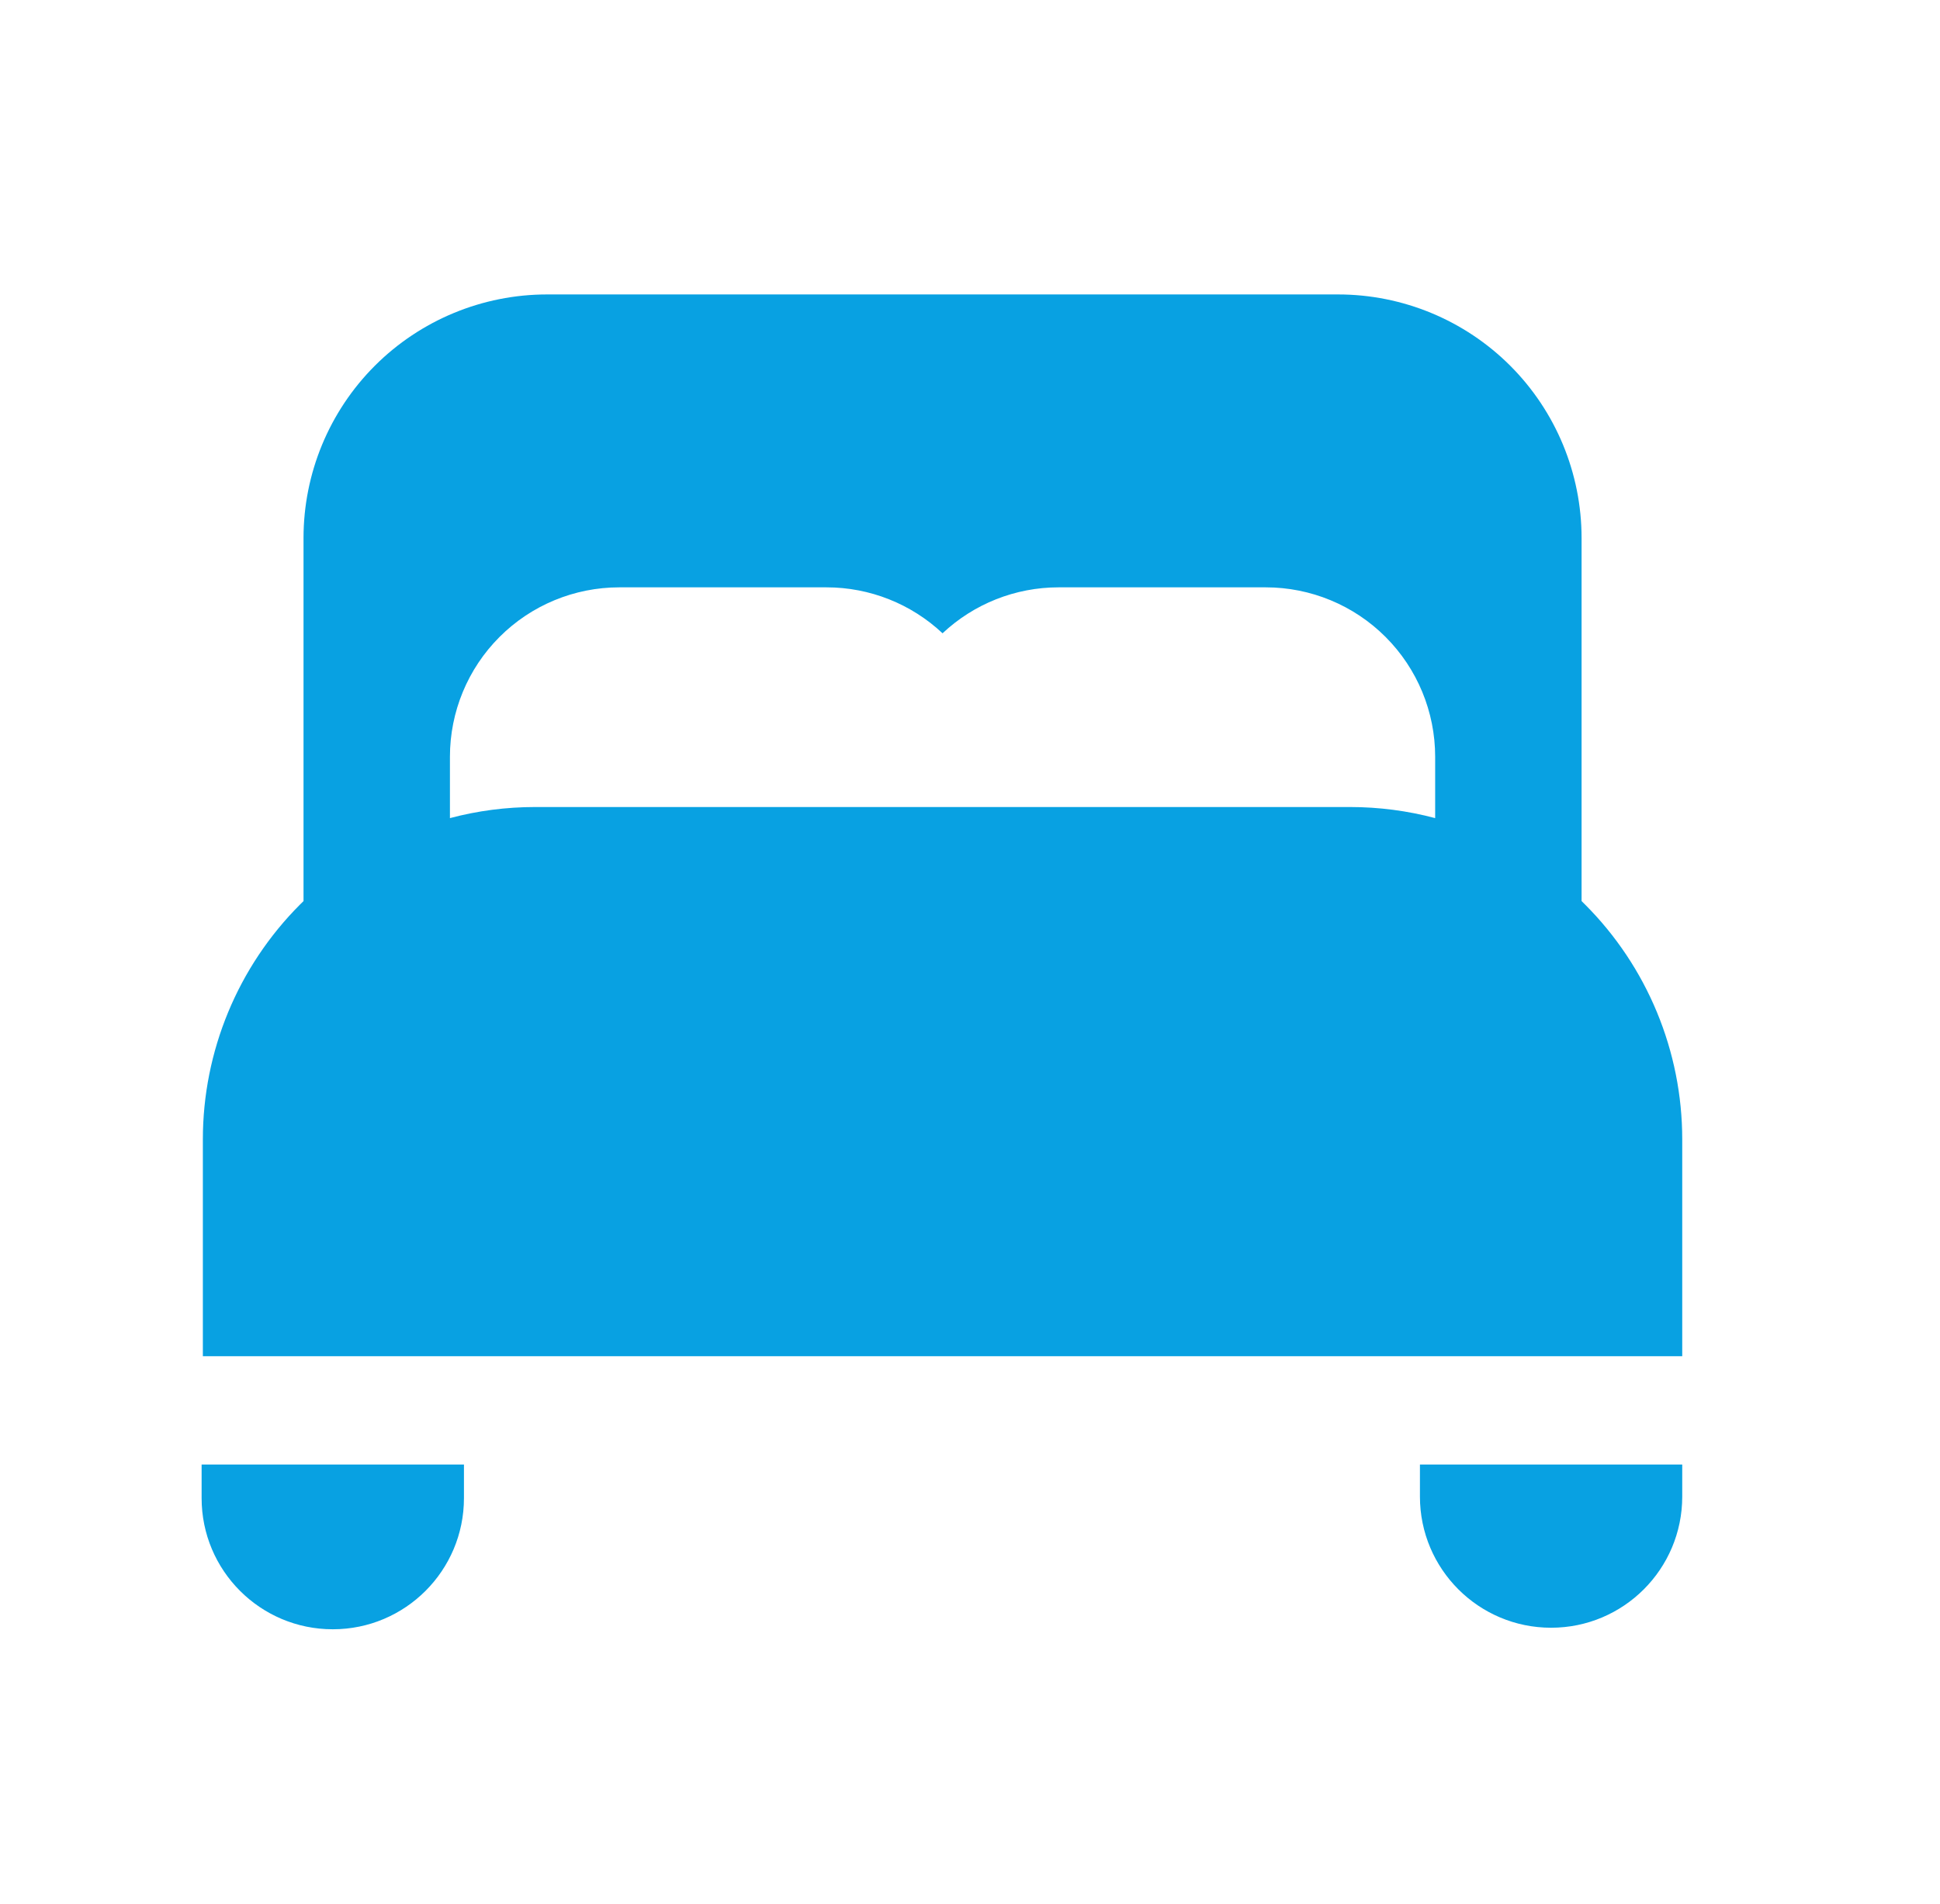 <?xml version="1.0" encoding="UTF-8" standalone="no"?>
<!DOCTYPE svg PUBLIC "-//W3C//DTD SVG 1.1//EN" "http://www.w3.org/Graphics/SVG/1.1/DTD/svg11.dtd">
<svg width="100%" height="100%" viewBox="0 0 53 52" version="1.1" xmlns="http://www.w3.org/2000/svg" xmlns:xlink="http://www.w3.org/1999/xlink" xml:space="preserve" xmlns:serif="http://www.serif.com/" style="fill-rule:evenodd;clip-rule:evenodd;stroke-linejoin:round;stroke-miterlimit:2;">
    <g transform="matrix(1,0,0,1,-57,-250)">
        <g transform="matrix(1,0,0,1,57.508,-0.677)">
            <rect id="luxury" x="0" y="250.677" width="52" height="52" style="fill:none;"/>
            <g id="luxury1" serif:id="luxury">
                <g transform="matrix(1,0,0,1,-57.508,0.677)">
                    <path d="M69.675,290L69.675,290.918C69.675,292.896 68.071,294.5 66.093,294.5L66.09,294.5C64.112,294.5 62.508,292.896 62.508,290.918L62.508,290L69.675,290ZM102.958,290L102.958,290.876C102.958,292.854 101.354,294.458 99.376,294.458L99.374,294.458C97.396,294.458 95.792,292.854 95.792,290.876L95.792,290L102.958,290ZM100.042,287.042L62.542,287.042L62.542,281.12C62.542,278.713 63.498,276.403 65.201,274.701C65.231,274.671 65.261,274.641 65.292,274.611L65.292,264.695C65.292,262.93 65.993,261.238 67.24,259.99C68.488,258.743 70.18,258.042 71.945,258.042L93.555,258.042C95.32,258.042 97.012,258.743 98.26,259.99C99.507,261.238 100.208,262.93 100.208,264.695L100.208,274.611C100.239,274.641 100.269,274.671 100.299,274.701C102.002,276.403 102.958,278.713 102.958,281.12L102.958,287.042L100.042,287.042ZM69.292,272.345C70.045,272.145 70.827,272.042 71.62,272.042L93.88,272.042C94.673,272.042 95.455,272.145 96.208,272.345L96.208,270.669C96.208,269.442 95.721,268.265 94.853,267.397C93.985,266.529 92.808,266.042 91.581,266.042L85.919,266.042C84.74,266.042 83.607,266.492 82.75,267.297C81.893,266.492 80.76,266.042 79.581,266.042L73.919,266.042C72.692,266.042 71.515,266.529 70.647,267.397C69.779,268.265 69.292,269.442 69.292,270.669L69.292,272.345Z" style="fill:rgb(8,161,226);"/>
                </g>
            </g>
        </g>
    </g>
</svg>
